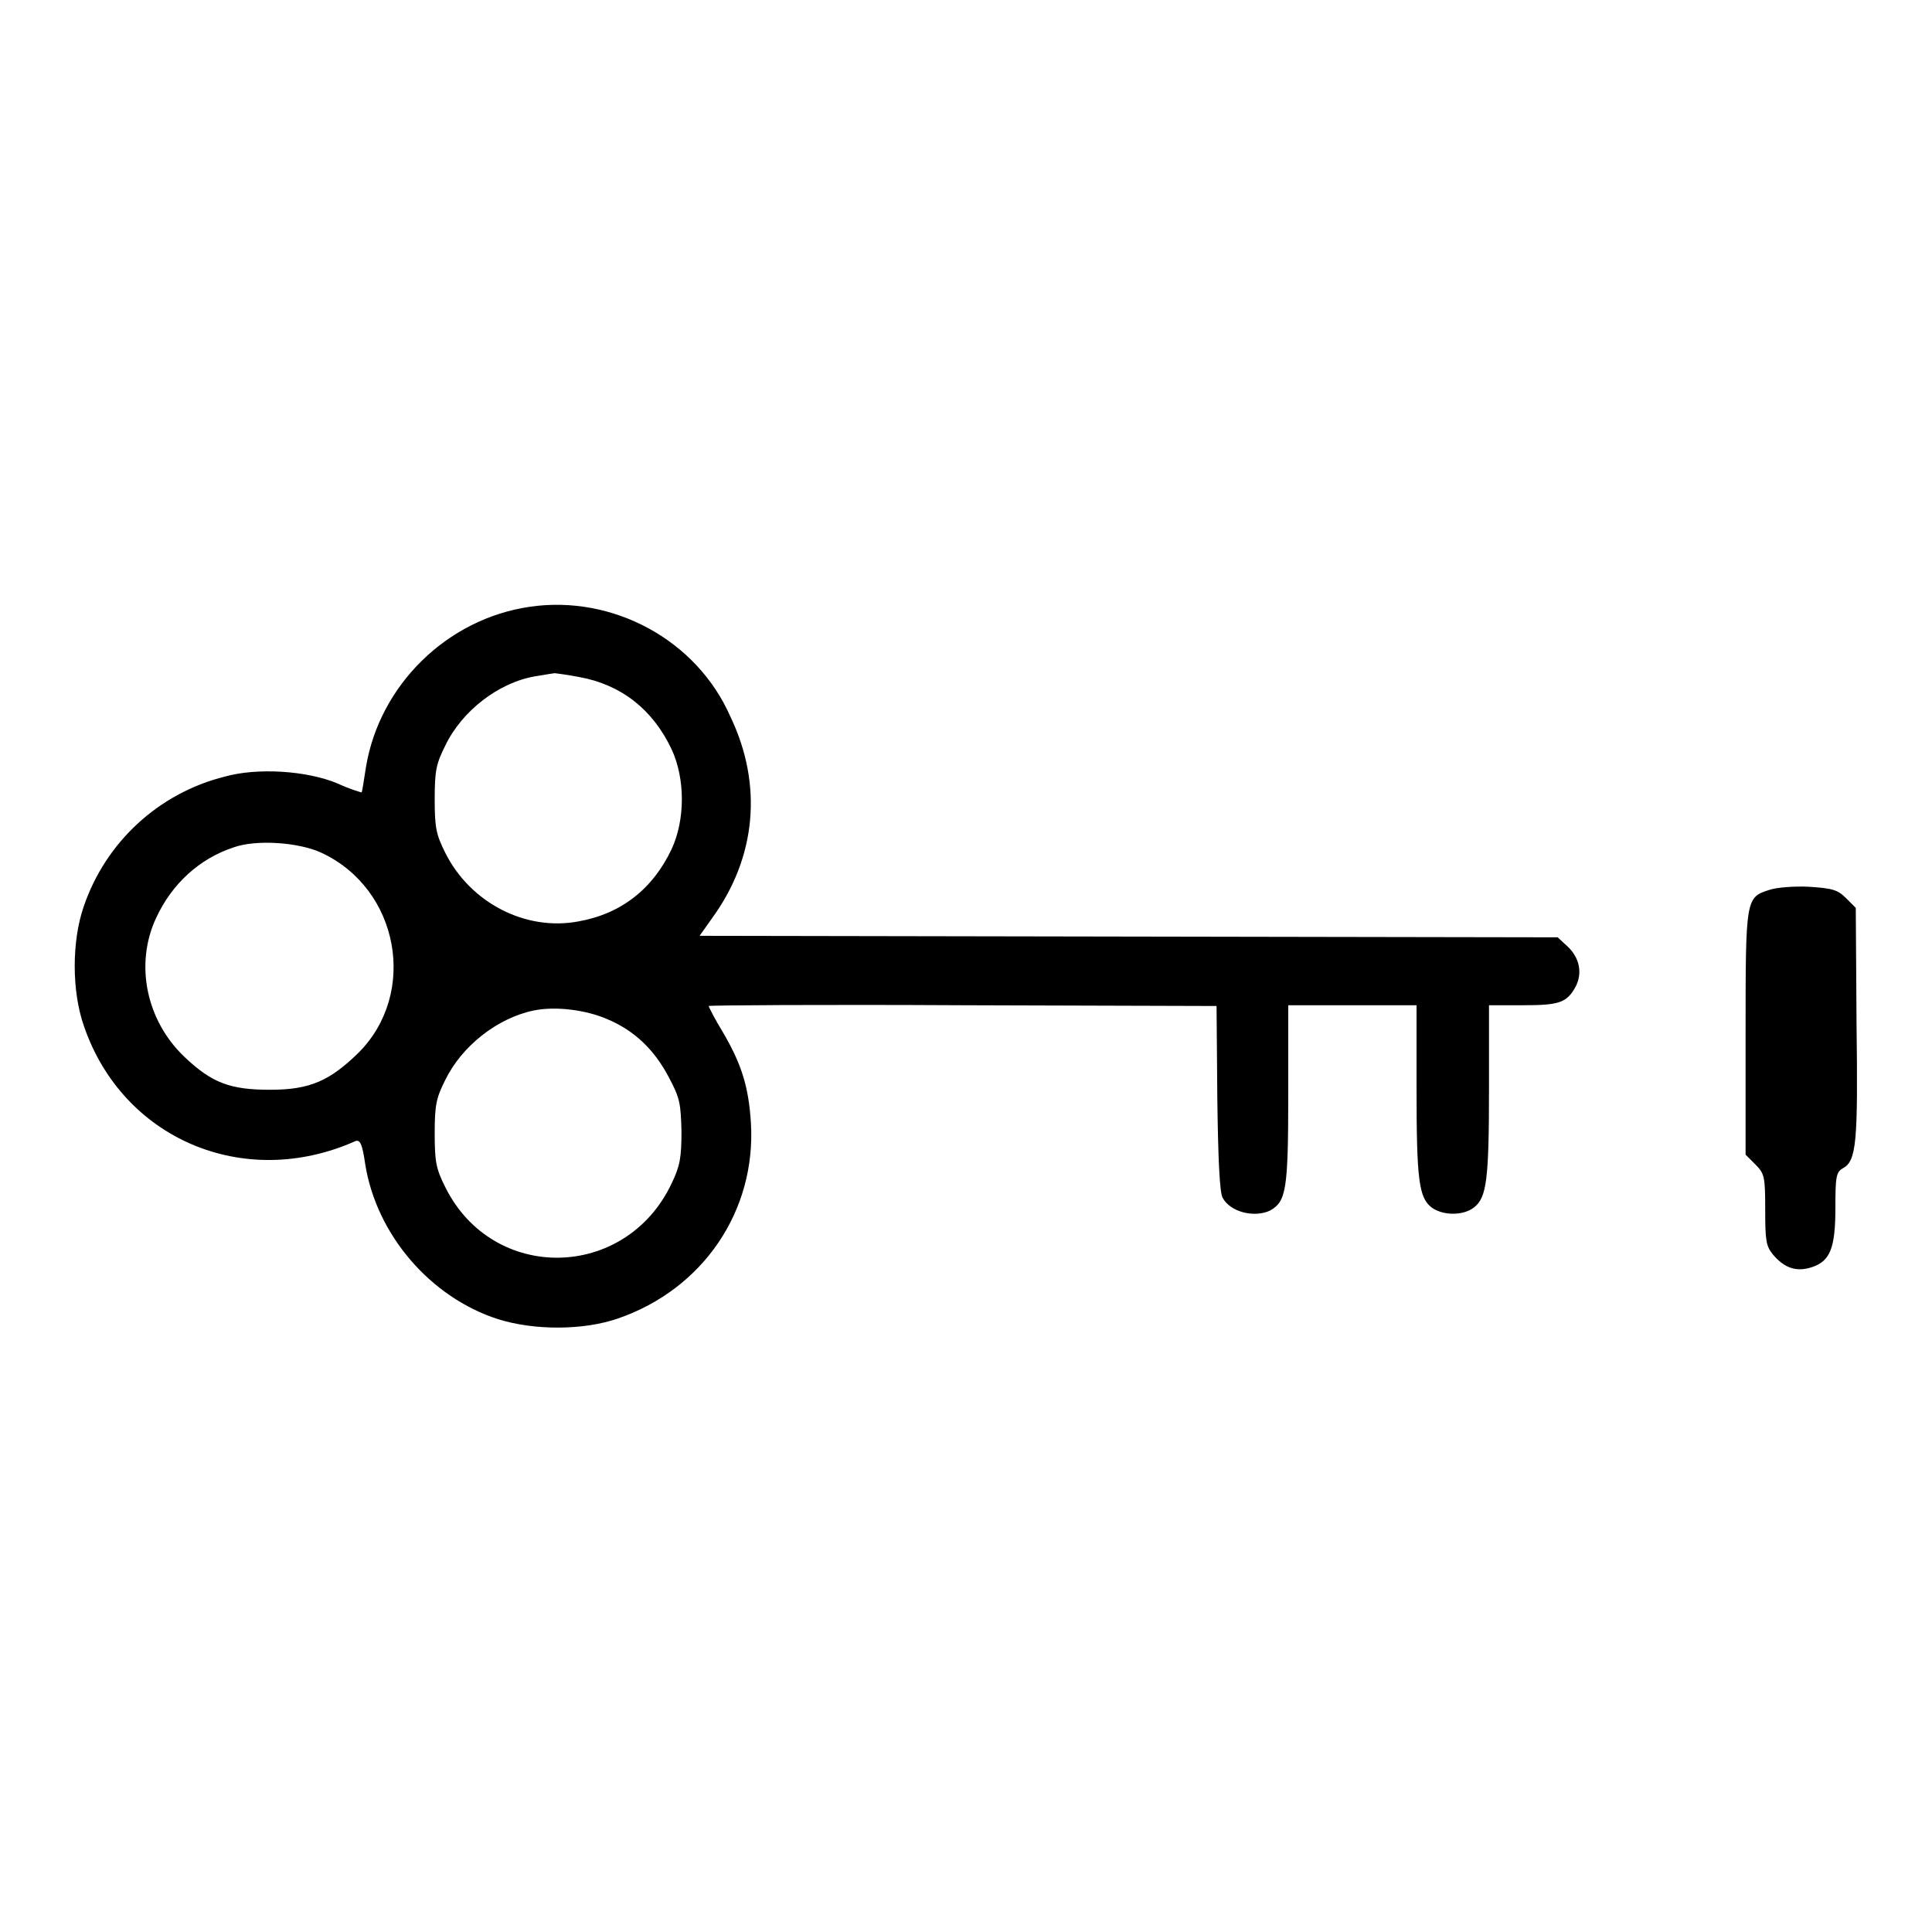 <?xml version="1.0" encoding="utf-8"?>
<!-- Svg Vector Icons : http://www.onlinewebfonts.com/icon -->
<!DOCTYPE svg PUBLIC "-//W3C//DTD SVG 1.1//EN" "http://www.w3.org/Graphics/SVG/1.1/DTD/svg11.dtd">
<svg version="1.1" xmlns="http://www.w3.org/2000/svg" xmlns:xlink="http://www.w3.org/1999/xlink" x="0px" y="0px" viewBox="0 0 256 256" enable-background="new 0 0 256 256" xml:space="preserve">
<g><g><g><path fill="#000000" d="M70.2,80.4c-11,1.6-19.9,10.4-21.7,21.2c-0.3,1.8-0.5,3.4-0.6,3.4c0,0-1.5-0.4-3.2-1.2c-4.1-1.7-10.6-2.1-14.9-0.9c-8.8,2.2-15.8,8.7-18.7,17.2c-1.6,4.6-1.6,11.2,0,15.8c5.1,15,21.2,21.9,36,15.3c0.6-0.2,0.9,0.3,1.3,3.1c1.5,9.3,8.6,17.6,17.6,20.5c4.8,1.5,11.3,1.5,15.9-0.1c11.3-3.9,18.3-14.3,17.6-25.9c-0.3-4.9-1.3-7.9-3.7-12c-1.1-1.8-1.9-3.4-1.9-3.5c0-0.1,15.2-0.2,33.7-0.1l33.6,0.1l0.1,12.2c0.1,7.8,0.3,12.5,0.7,13.2c1,1.9,4.2,2.7,6.3,1.7c2.1-1.2,2.4-2.6,2.4-15.3v-11.9h8.5h8.5v11c0,12.1,0.3,14.5,2,15.8c1.5,1.1,4.2,1.1,5.6,0c1.7-1.3,2-3.7,2-15.8v-11h4.4c4.9,0,5.9-0.3,7.1-2.5c0.9-1.8,0.5-3.8-1.1-5.3l-1.3-1.2l-56.9-0.1l-56.8-0.1l1.7-2.4c5.8-8,6.7-17.6,2.4-26.6C92.3,84.7,81.1,78.8,70.2,80.4z M76.7,89.7c5.6,1,9.8,4.3,12.3,9.6c1.8,3.9,1.8,9.3,0,13.2c-2.5,5.3-6.7,8.6-12.4,9.6c-7,1.3-14.3-2.5-17.6-9.1c-1.2-2.4-1.4-3.3-1.4-7.1s0.2-4.7,1.4-7.1c2.2-4.6,7.1-8.4,12-9.2c1.2-0.2,2.4-0.4,2.5-0.4C73.6,89.2,75.1,89.4,76.7,89.7z M42.6,113c10.3,4.8,12.8,18.6,4.9,26.5c-3.8,3.7-6.4,4.9-11.7,4.9c-5.3,0-7.7-0.9-11.3-4.3c-5.1-4.8-6.7-12.3-3.8-18.5c2.1-4.5,5.7-7.8,10.2-9.3C33.9,111.2,39.6,111.6,42.6,113z M80.6,135.1c3.5,1.5,6.1,4,8,7.6c1.5,2.8,1.6,3.5,1.7,7.2c0,3.5-0.2,4.6-1.3,6.9c-6.1,12.9-23.7,13.2-30,0.5c-1.2-2.4-1.4-3.3-1.4-7.1s0.2-4.7,1.4-7.1c2.2-4.5,6.9-8.2,11.7-9.2C73.6,133.3,77.7,133.8,80.6,135.1z"/><path fill="#000000" d="M234.5,117.9c-3.2,1-3.2,1.1-3.2,19v16.1l1.3,1.3c1.2,1.2,1.3,1.6,1.3,6c0,4,0.1,4.8,1,5.9c1.5,1.8,3.1,2.4,5.2,1.7c2.4-0.8,3.1-2.5,3.1-7.9c0-4.1,0.1-4.7,1-5.2c1.8-1,2-3.4,1.8-19.3l-0.1-15.2l-1.3-1.3c-1.1-1.1-1.8-1.3-4.9-1.5C237.7,117.4,235.4,117.6,234.5,117.9z"/></g></g></g>
</svg>